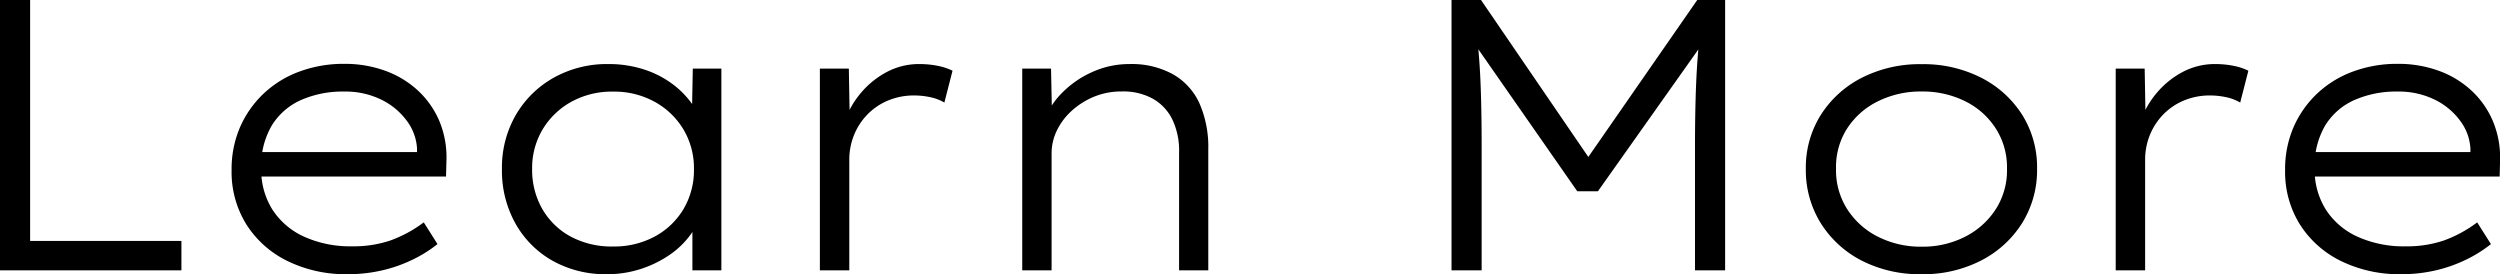 <svg xmlns="http://www.w3.org/2000/svg" width="103.574" height="11.36" viewBox="0 0 103.574 11.36">
  <path id="cat_ttl8" d="M-51.295,0V-11.2h1.248v9.983h6.268V0Zm14.4.16a5.489,5.489,0,0,1-2.494-.548,4.181,4.181,0,0,1-1.7-1.516A4.108,4.108,0,0,1-41.7-4.145a4.38,4.38,0,0,1,.356-1.8,4.26,4.26,0,0,1,.983-1.389,4.327,4.327,0,0,1,1.482-.905,5.264,5.264,0,0,1,1.838-.316,4.892,4.892,0,0,1,1.725.294,3.981,3.981,0,0,1,1.359.834,3.687,3.687,0,0,1,.879,1.278A3.931,3.931,0,0,1-32.8-4.512l-.016.627h-7.912L-40.9-4.9h7.179l-.293.216-.005-.384a2.114,2.114,0,0,0-.419-1.123,2.861,2.861,0,0,0-1.052-.877,3.392,3.392,0,0,0-1.558-.339,4.287,4.287,0,0,0-1.759.344,2.715,2.715,0,0,0-1.22,1.049,3.291,3.291,0,0,0-.446,1.789,3.094,3.094,0,0,0,.465,1.71,3.063,3.063,0,0,0,1.31,1.12,4.665,4.665,0,0,0,2,.4,4.793,4.793,0,0,0,1.559-.236,5.267,5.267,0,0,0,1.4-.757l.569.9a5.383,5.383,0,0,1-.994.627,5.922,5.922,0,0,1-1.264.454A6.219,6.219,0,0,1-36.893.16Zm10.75,0A4.48,4.48,0,0,1-28.408-.4a4.034,4.034,0,0,1-1.534-1.543A4.487,4.487,0,0,1-30.5-4.191a4.357,4.357,0,0,1,.576-2.247A4.168,4.168,0,0,1-28.35-7.983a4.514,4.514,0,0,1,2.26-.563,4.717,4.717,0,0,1,1.435.211,4.057,4.057,0,0,1,1.171.58,3.661,3.661,0,0,1,.829.818,2.091,2.091,0,0,1,.39.941l-.37-.122.042-2.24h1.184V0h-1.2V-2.17l.316-.182a2.3,2.3,0,0,1-.43.923,3.54,3.54,0,0,1-.862.809,4.59,4.59,0,0,1-1.182.569A4.464,4.464,0,0,1-26.143.16Zm.25-1.148A3.537,3.537,0,0,0-24.171-1.4a3.084,3.084,0,0,0,1.192-1.136A3.166,3.166,0,0,0-22.545-4.2a3.123,3.123,0,0,0-.43-1.629,3.156,3.156,0,0,0-1.188-1.148,3.464,3.464,0,0,0-1.73-.427,3.477,3.477,0,0,0-1.743.427,3.164,3.164,0,0,0-1.184,1.148A3.123,3.123,0,0,0-29.249-4.2a3.248,3.248,0,0,0,.42,1.655A2.992,2.992,0,0,0-27.654-1.4,3.6,3.6,0,0,0-25.893-.988ZM-17.328,0V-8.358h1.2l.042,2.394-.23-.152a3.588,3.588,0,0,1,.678-1.222,3.6,3.6,0,0,1,1.085-.881,2.849,2.849,0,0,1,1.35-.327,3.832,3.832,0,0,1,.771.076,2.378,2.378,0,0,1,.6.2l-.338,1.319a1.917,1.917,0,0,0-.6-.226,3.188,3.188,0,0,0-.624-.068,2.787,2.787,0,0,0-1.143.223,2.575,2.575,0,0,0-.855.6,2.649,2.649,0,0,0-.535.852,2.706,2.706,0,0,0-.182.983V0Zm8.384,0V-8.358h1.193l.041,2-.283.051a3.175,3.175,0,0,1,.73-1.077,4.073,4.073,0,0,1,1.231-.837A3.7,3.7,0,0,1-4.5-8.546,3.535,3.535,0,0,1-2.7-8.123a2.64,2.64,0,0,1,1.1,1.209,4.5,4.5,0,0,1,.364,1.9V0h-1.21V-4.885a2.993,2.993,0,0,0-.29-1.387,1.992,1.992,0,0,0-.822-.852,2.543,2.543,0,0,0-1.26-.287,2.961,2.961,0,0,0-1.162.222,3.16,3.16,0,0,0-.925.589,2.64,2.64,0,0,0-.61.82,2.17,2.17,0,0,0-.213.932V0h-1.21ZM8.841,0V-11.2h1.222L14.78-4.3l-.538-.013L19.021-11.2h1.155V0H18.928V-5.163q0-1.4.047-2.56t.182-2.32l.216.458L14.907-3.277H14.05L9.681-9.547l.179-.49q.135,1.108.182,2.247t.047,2.628V0ZM28.32.16A5.281,5.281,0,0,1,25.84-.4a4.326,4.326,0,0,1-1.7-1.552,4.149,4.149,0,0,1-.62-2.252,4.086,4.086,0,0,1,.62-2.234,4.341,4.341,0,0,1,1.7-1.541,5.292,5.292,0,0,1,2.48-.562,5.262,5.262,0,0,1,2.467.562,4.331,4.331,0,0,1,1.7,1.541A4.092,4.092,0,0,1,33.1-4.208a4.142,4.142,0,0,1-.618,2.249,4.343,4.343,0,0,1-1.7,1.552A5.231,5.231,0,0,1,28.32.16Zm0-1.14A3.854,3.854,0,0,0,30.132-1.4,3.253,3.253,0,0,0,31.4-2.55a2.978,2.978,0,0,0,.454-1.658A2.969,2.969,0,0,0,31.4-5.859,3.161,3.161,0,0,0,30.132-7a3.947,3.947,0,0,0-1.811-.409,3.971,3.971,0,0,0-1.829.413,3.184,3.184,0,0,0-1.27,1.133,2.958,2.958,0,0,0-.451,1.651,2.991,2.991,0,0,0,.451,1.658A3.222,3.222,0,0,0,26.494-1.4,3.911,3.911,0,0,0,28.32-.98ZM36.358,0V-8.358h1.2L37.6-5.964l-.23-.152a3.588,3.588,0,0,1,.678-1.222,3.6,3.6,0,0,1,1.085-.881,2.849,2.849,0,0,1,1.35-.327,3.832,3.832,0,0,1,.771.076,2.378,2.378,0,0,1,.6.2l-.338,1.319a1.917,1.917,0,0,0-.6-.226,3.188,3.188,0,0,0-.624-.068,2.787,2.787,0,0,0-1.143.223,2.575,2.575,0,0,0-.855.6,2.649,2.649,0,0,0-.535.852,2.706,2.706,0,0,0-.182.983V0ZM48.181.16a5.489,5.489,0,0,1-2.494-.548,4.181,4.181,0,0,1-1.7-1.516,4.108,4.108,0,0,1-.611-2.241,4.38,4.38,0,0,1,.356-1.8,4.26,4.26,0,0,1,.983-1.389,4.327,4.327,0,0,1,1.482-.905,5.264,5.264,0,0,1,1.838-.316,4.892,4.892,0,0,1,1.725.294,3.981,3.981,0,0,1,1.359.834,3.687,3.687,0,0,1,.879,1.278,3.931,3.931,0,0,1,.283,1.635l-.016.627H44.349L44.171-4.9H51.35l-.293.216-.005-.384a2.114,2.114,0,0,0-.419-1.123,2.861,2.861,0,0,0-1.052-.877,3.392,3.392,0,0,0-1.558-.339,4.287,4.287,0,0,0-1.759.344,2.715,2.715,0,0,0-1.22,1.049A3.291,3.291,0,0,0,44.6-4.224a3.094,3.094,0,0,0,.465,1.71,3.063,3.063,0,0,0,1.31,1.12,4.665,4.665,0,0,0,2,.4,4.793,4.793,0,0,0,1.559-.236,5.267,5.267,0,0,0,1.4-.757l.569.9a5.383,5.383,0,0,1-.994.627,5.922,5.922,0,0,1-1.264.454A6.219,6.219,0,0,1,48.181.16Z" transform="translate(51.295 11.2)"/>
</svg>
